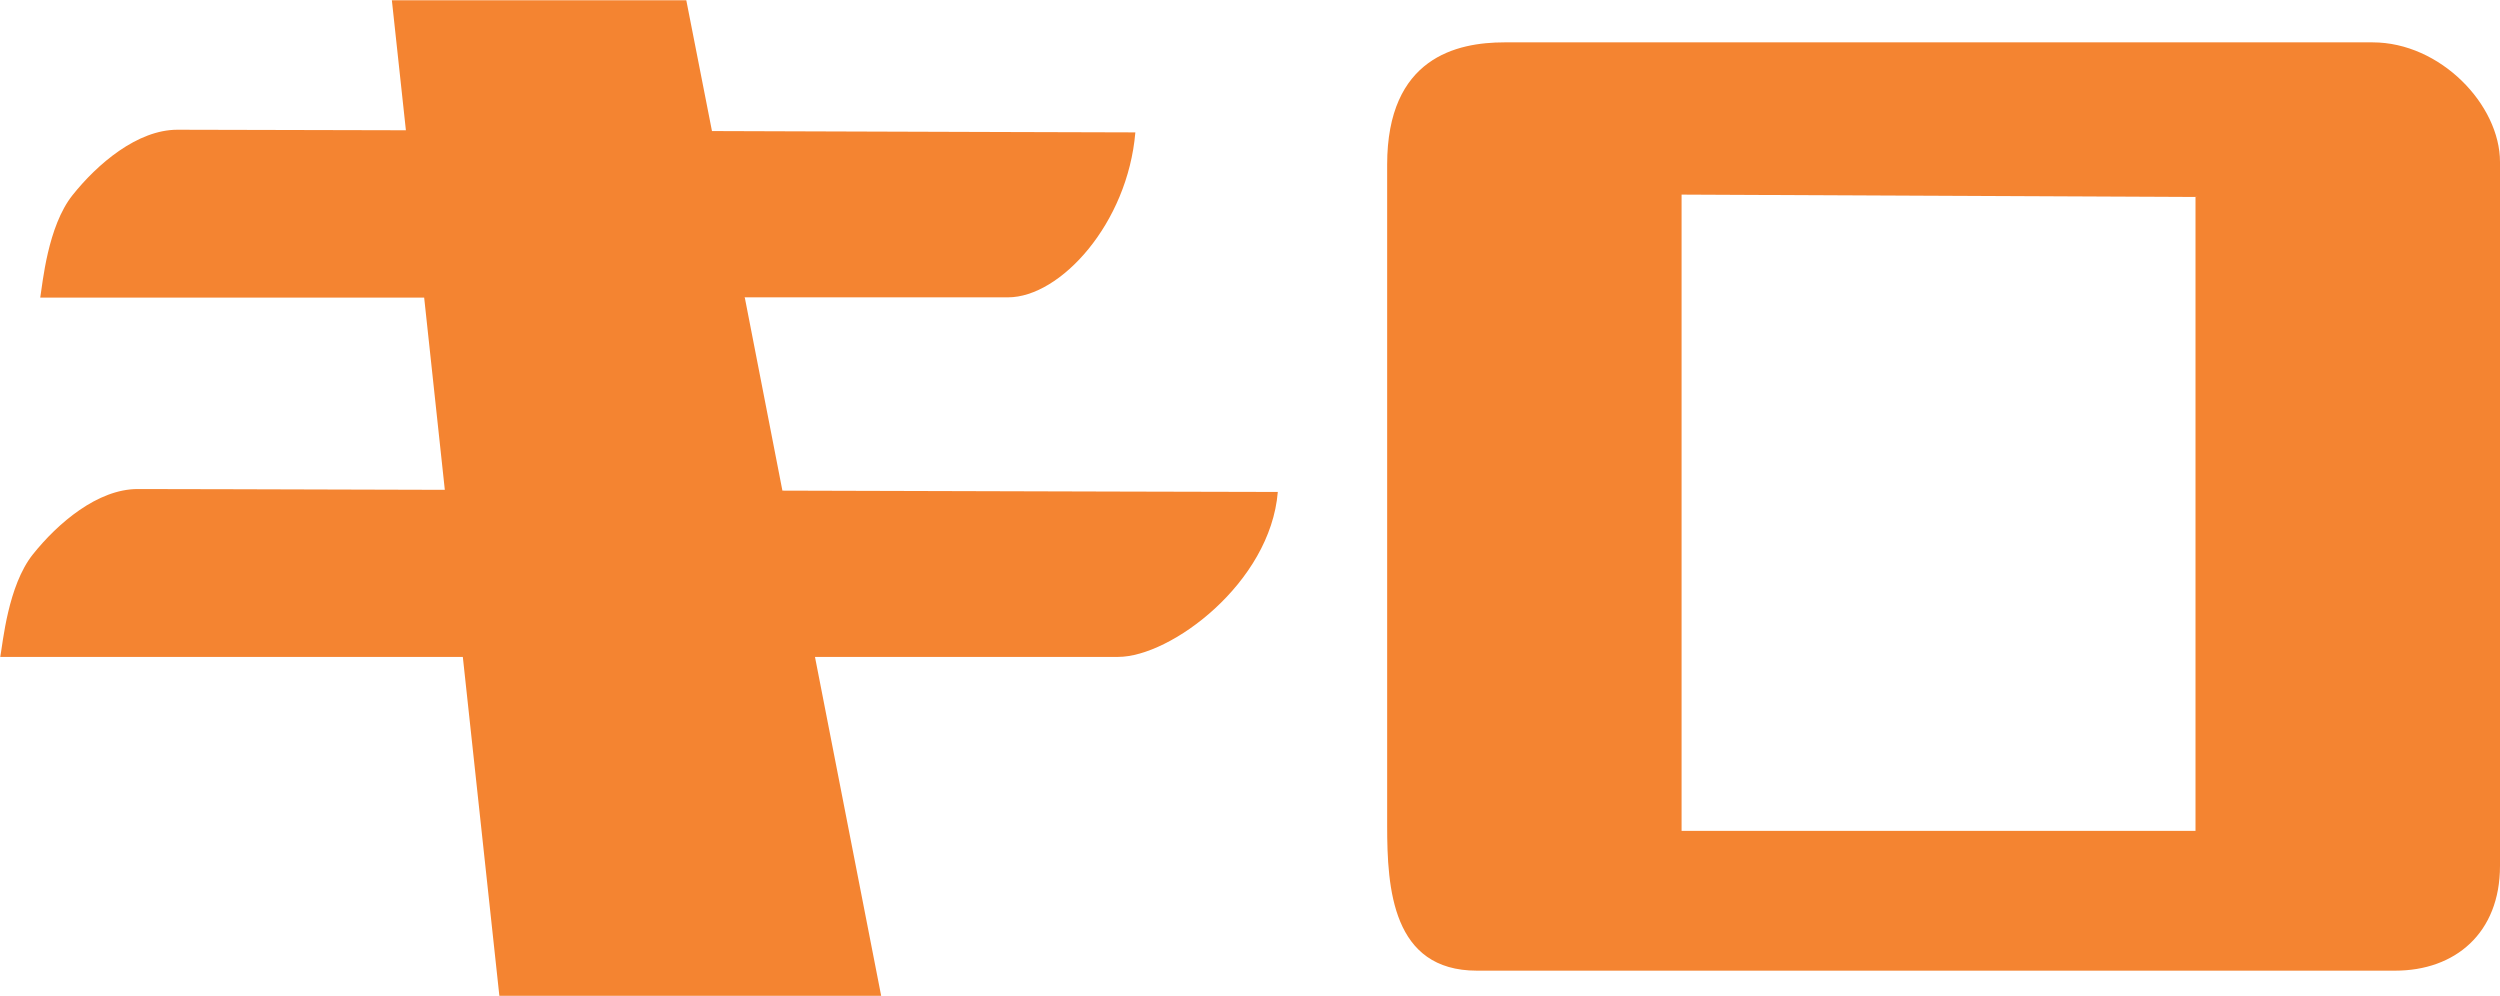 <?xml version="1.0" encoding="UTF-8"?>
<svg id="_レイヤー_2" data-name="レイヤー 2" xmlns="http://www.w3.org/2000/svg" viewBox="0 0 94.42 37.6">
  <defs>
    <style>
      .cls-1 {
        fill: #f48431;
      }
    </style>
  </defs>
  <g id="_レイヤー_1-2" data-name="レイヤー 1">
    <g>
      <path class="cls-1" d="m28.11,11.23h9.96c1.98,0,4.52-2.79,4.81-6.23,0,0-7.7-.02-15.99-.05l-.97-4.94h-11.12l.53,4.91c-4.67-.01-8.18-.02-8.63-.02-1.51,0-3.02,1.29-3.96,2.47-.94,1.18-1.13,3.33-1.22,3.87h14.5l.78,7.26c-6.27-.02-11.11-.03-11.6-.03-1.51,0-3.02,1.29-3.96,2.47-.94,1.18-1.13,3.33-1.23,3.87h17.47l1.38,12.8h14.42l-2.5-12.8h11.45c1.98,0,5.75-2.79,6.03-6.23,0,0-8.96-.02-18.71-.05l-1.42-7.29Z"/>
      <path class="cls-1" d="m89.61,1.6h-32.79c-1.79,0-4.43.57-4.43,4.62v24.97c0,2.36.19,5.47,3.39,5.47h34.68c2.26,0,3.96-1.41,3.96-3.96V6.12c0-2.17-2.26-4.52-4.81-4.52Zm-6.69,29.78h-19.41V7.35l19.41.09v23.93Z"/>
    </g>
  </g>
</svg>